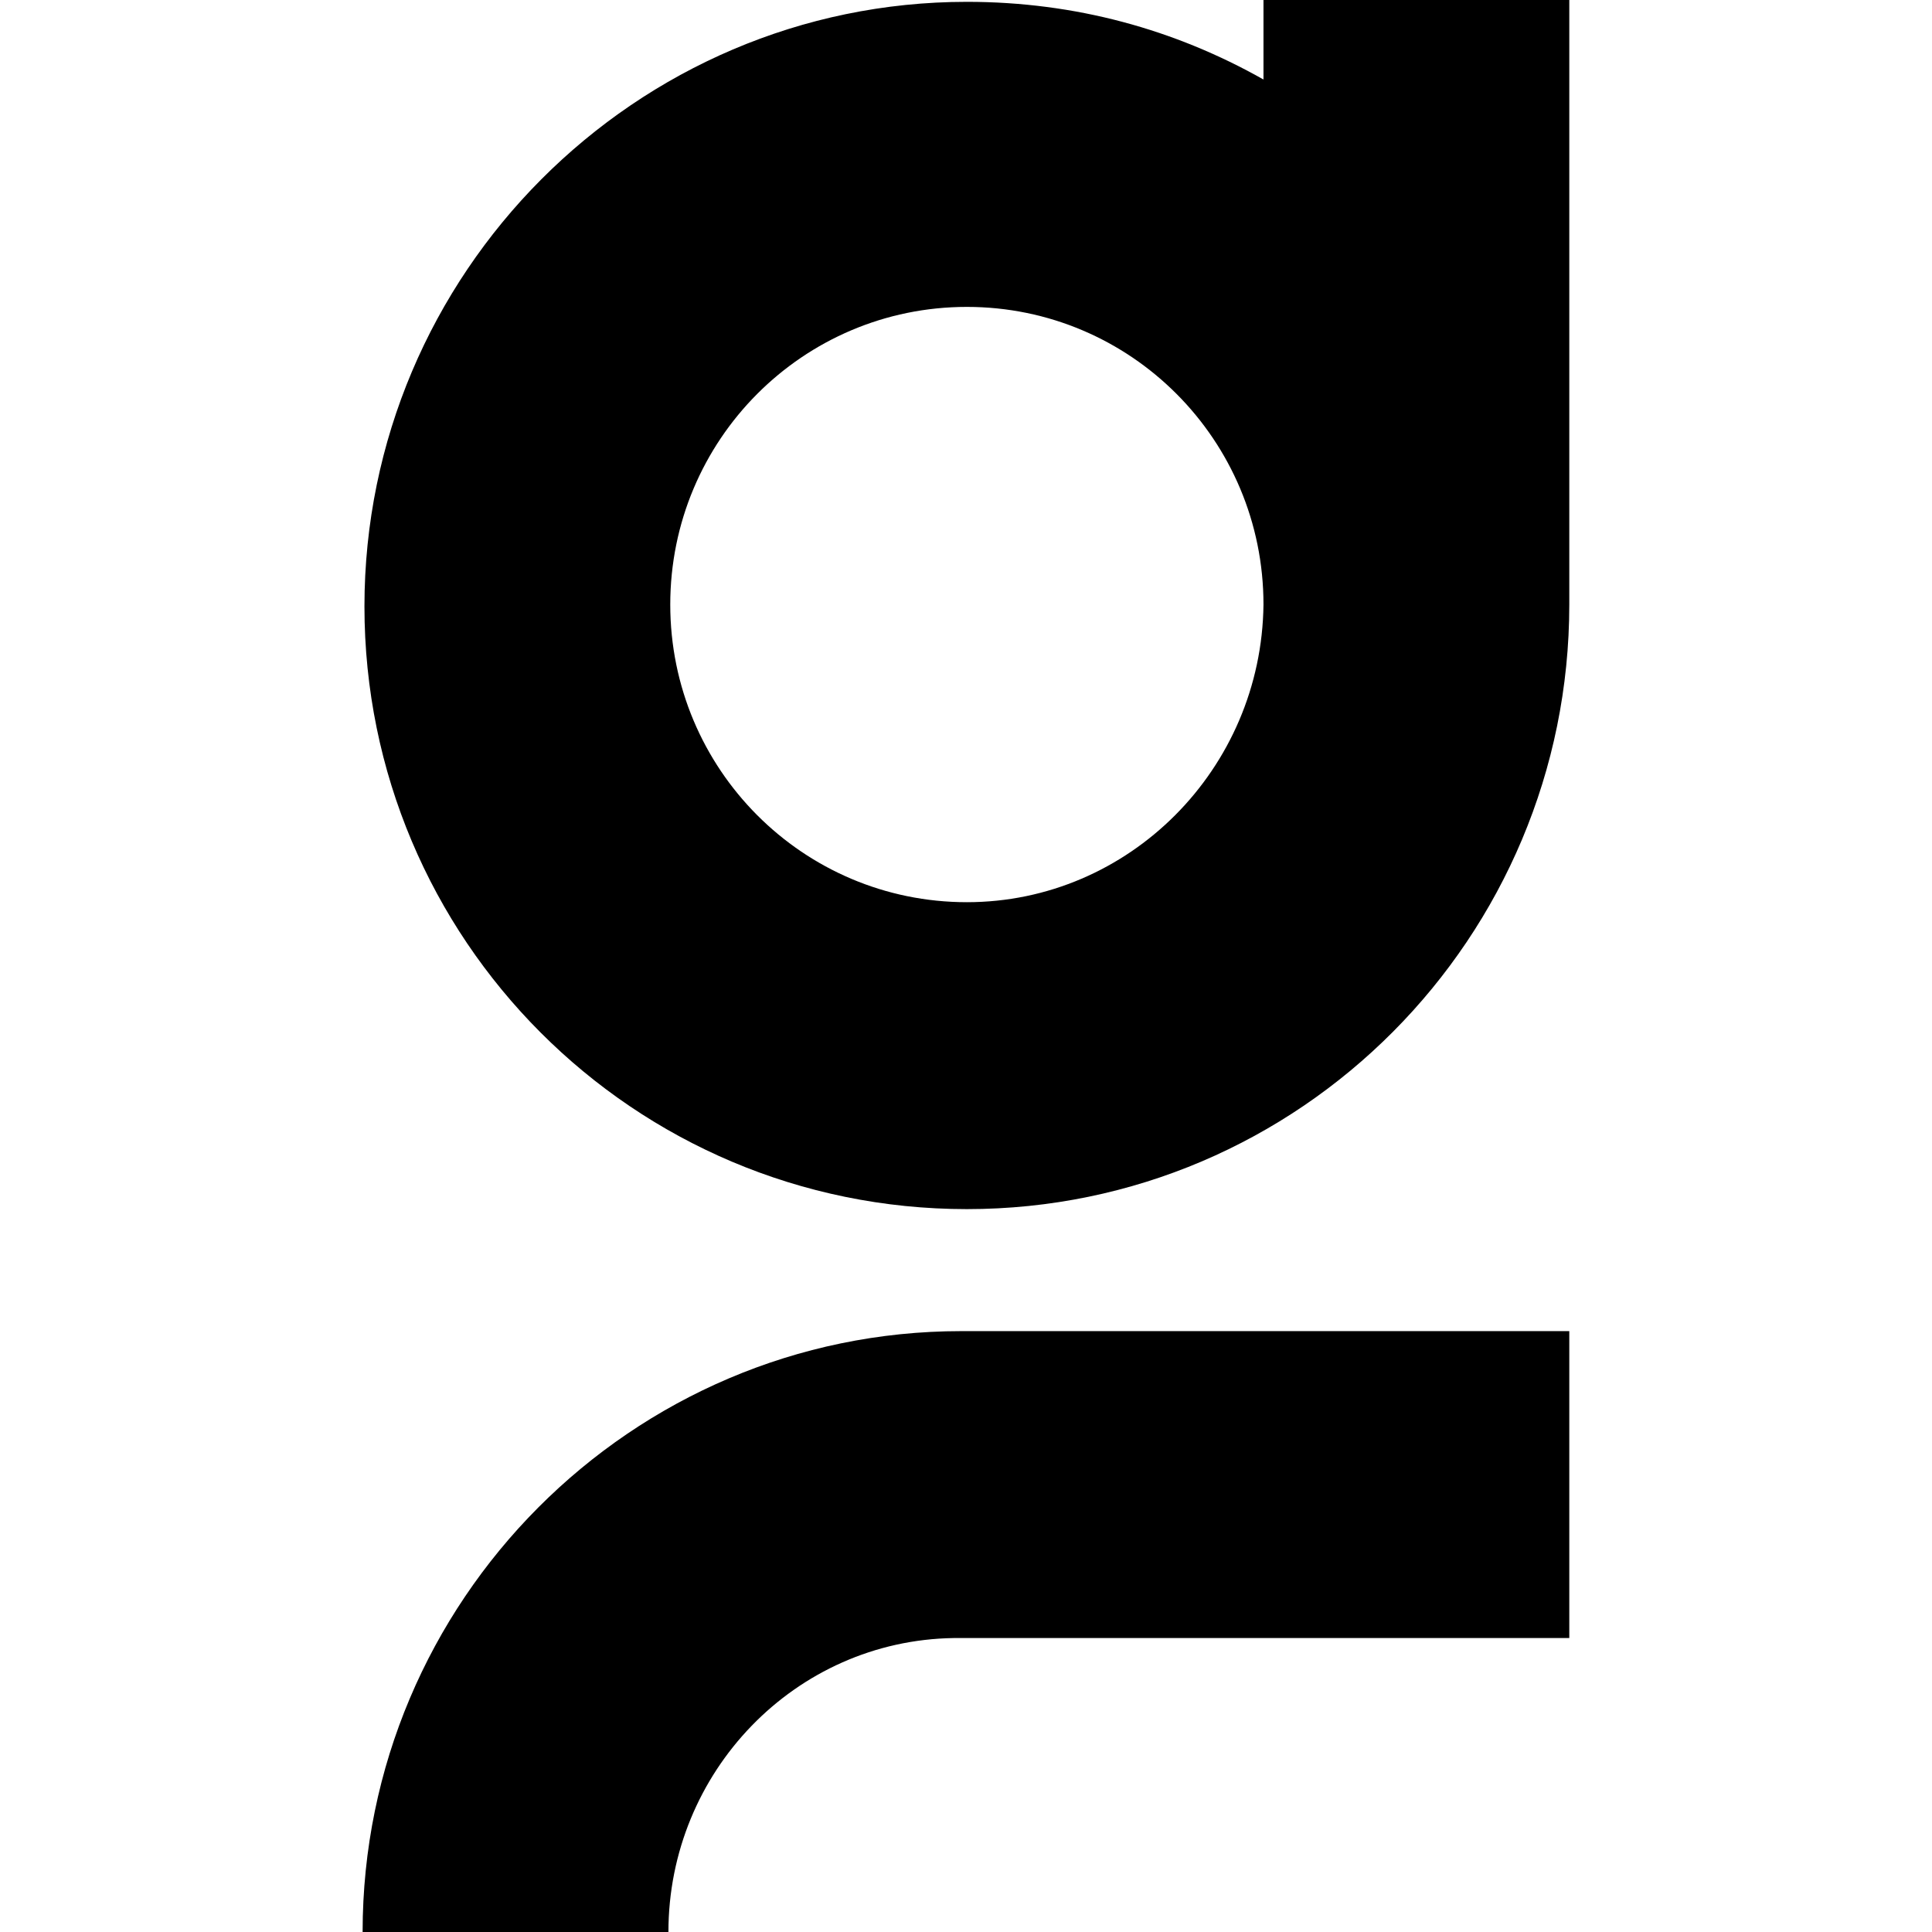 <svg width="80" height="80" viewBox="0 0 80 80" fill="none" xmlns="http://www.w3.org/2000/svg">
<path d="M64.981 67.828H39.493C32.926 67.924 27.678 73.368 27.678 80H15.015C15.015 66.296 26.152 55.119 39.807 55.119H64.981V67.828ZM64.981 0V25.033C64.981 38.813 53.844 50.067 40.036 50.067C26.229 50.067 15.091 38.89 15.091 25.11C15.091 11.33 26.306 0.076 40.036 0.076C44.537 0.076 48.656 1.225 52.318 3.292V0H64.981ZM40.036 12.708C33.248 12.708 27.755 18.22 27.754 25.033C27.754 31.846 33.247 37.358 40.036 37.358C46.749 37.358 52.241 31.846 52.318 25.033C52.318 18.22 46.825 12.708 40.036 12.708Z" fill="black"/>
</svg>
